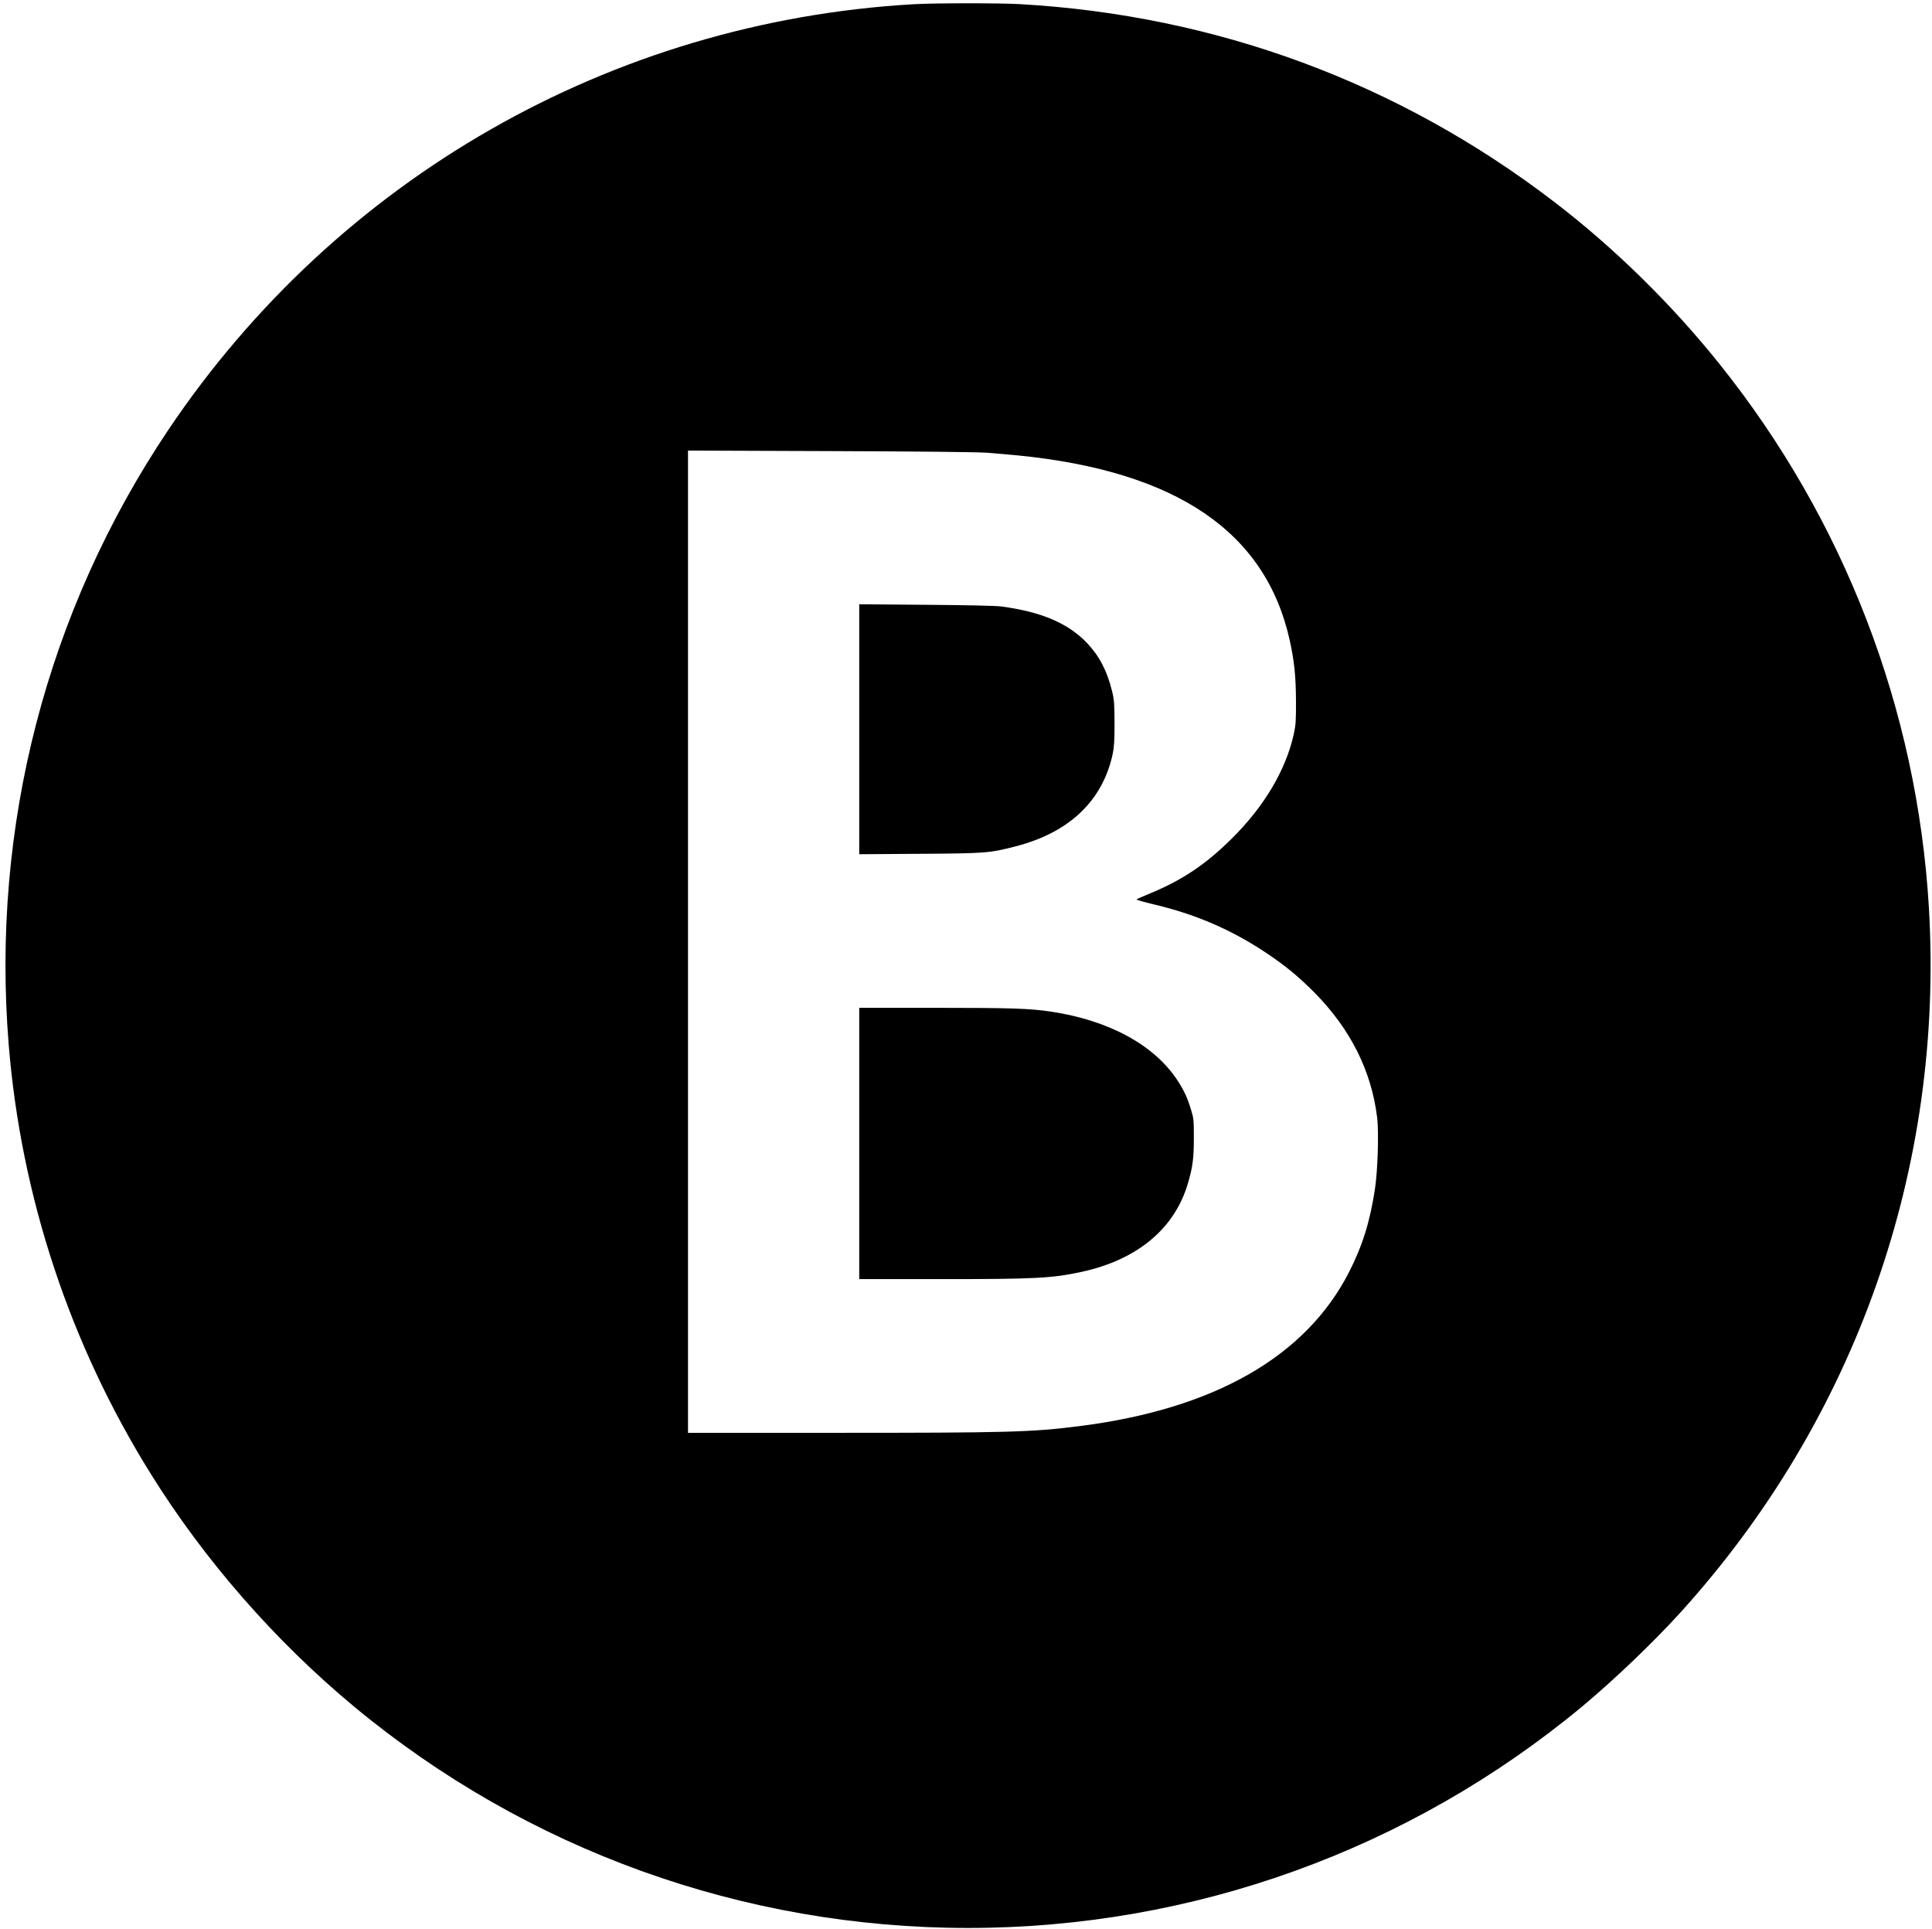 <?xml version="1.0" standalone="no"?>
<!DOCTYPE svg PUBLIC "-//W3C//DTD SVG 20010904//EN"
 "http://www.w3.org/TR/2001/REC-SVG-20010904/DTD/svg10.dtd">
<svg version="1.0" xmlns="http://www.w3.org/2000/svg"
 width="1873pt" height="1870pt" viewBox="0 0 1873 1870"
 preserveAspectRatio="xMidYMid meet">
<g transform="translate(0,1870) scale(0.1,-0.1)"
fill="#000000" stroke="none">
<path d="M8855 18659 c-2928 -169 -5587 -1689 -7225 -4129 -1177 -1754 -1719
-3847 -1545 -5965 121 -1471 594 -2898 1378 -4155 521 -837 1208 -1622 1972
-2256 1674 -1388 3771 -2144 5950 -2144 2179 0 4276 756 5950 2144 308 256
693 624 957 915 1699 1875 2556 4308 2408 6831 -114 1924 -820 3760 -2029
5270 -464 580 -1021 1127 -1601 1571 -1507 1156 -3278 1811 -5184 1919 -205
11 -824 11 -1031 -1z m715 -4348 c80 -6 215 -18 300 -26 1538 -154 2402 -742
2634 -1795 44 -201 59 -347 60 -585 1 -196 -2 -232 -22 -325 -77 -345 -284
-695 -596 -1005 -256 -255 -485 -408 -806 -540 -63 -26 -118 -50 -122 -54 -5
-4 74 -26 175 -50 432 -103 793 -265 1152 -516 151 -106 259 -198 396 -335
351 -355 554 -759 610 -1214 17 -143 6 -511 -21 -690 -48 -318 -121 -552 -251
-807 -418 -820 -1309 -1329 -2614 -1494 -466 -59 -688 -65 -2372 -65 l-1423 0
0 4761 0 4761 1378 -5 c873 -3 1430 -9 1522 -16z"/>
<path d="M8330 11630 l0 -1211 583 4 c643 4 681 7 932 72 521 134 844 441 942
895 14 68 18 128 18 300 -1 191 -3 226 -24 310 -49 199 -124 342 -245 469
-184 191 -444 301 -831 352 -56 7 -330 13 -732 16 l-643 5 0 -1212z"/>
<path d="M8330 7615 l0 -1315 783 0 c932 0 1084 8 1375 71 534 116 895 414
1026 849 49 164 60 251 60 450 0 171 -2 191 -27 271 -36 119 -67 185 -130 283
-226 346 -667 586 -1234 670 -198 30 -388 36 -1115 36 l-738 0 0 -1315z"/>
</g>
</svg>
